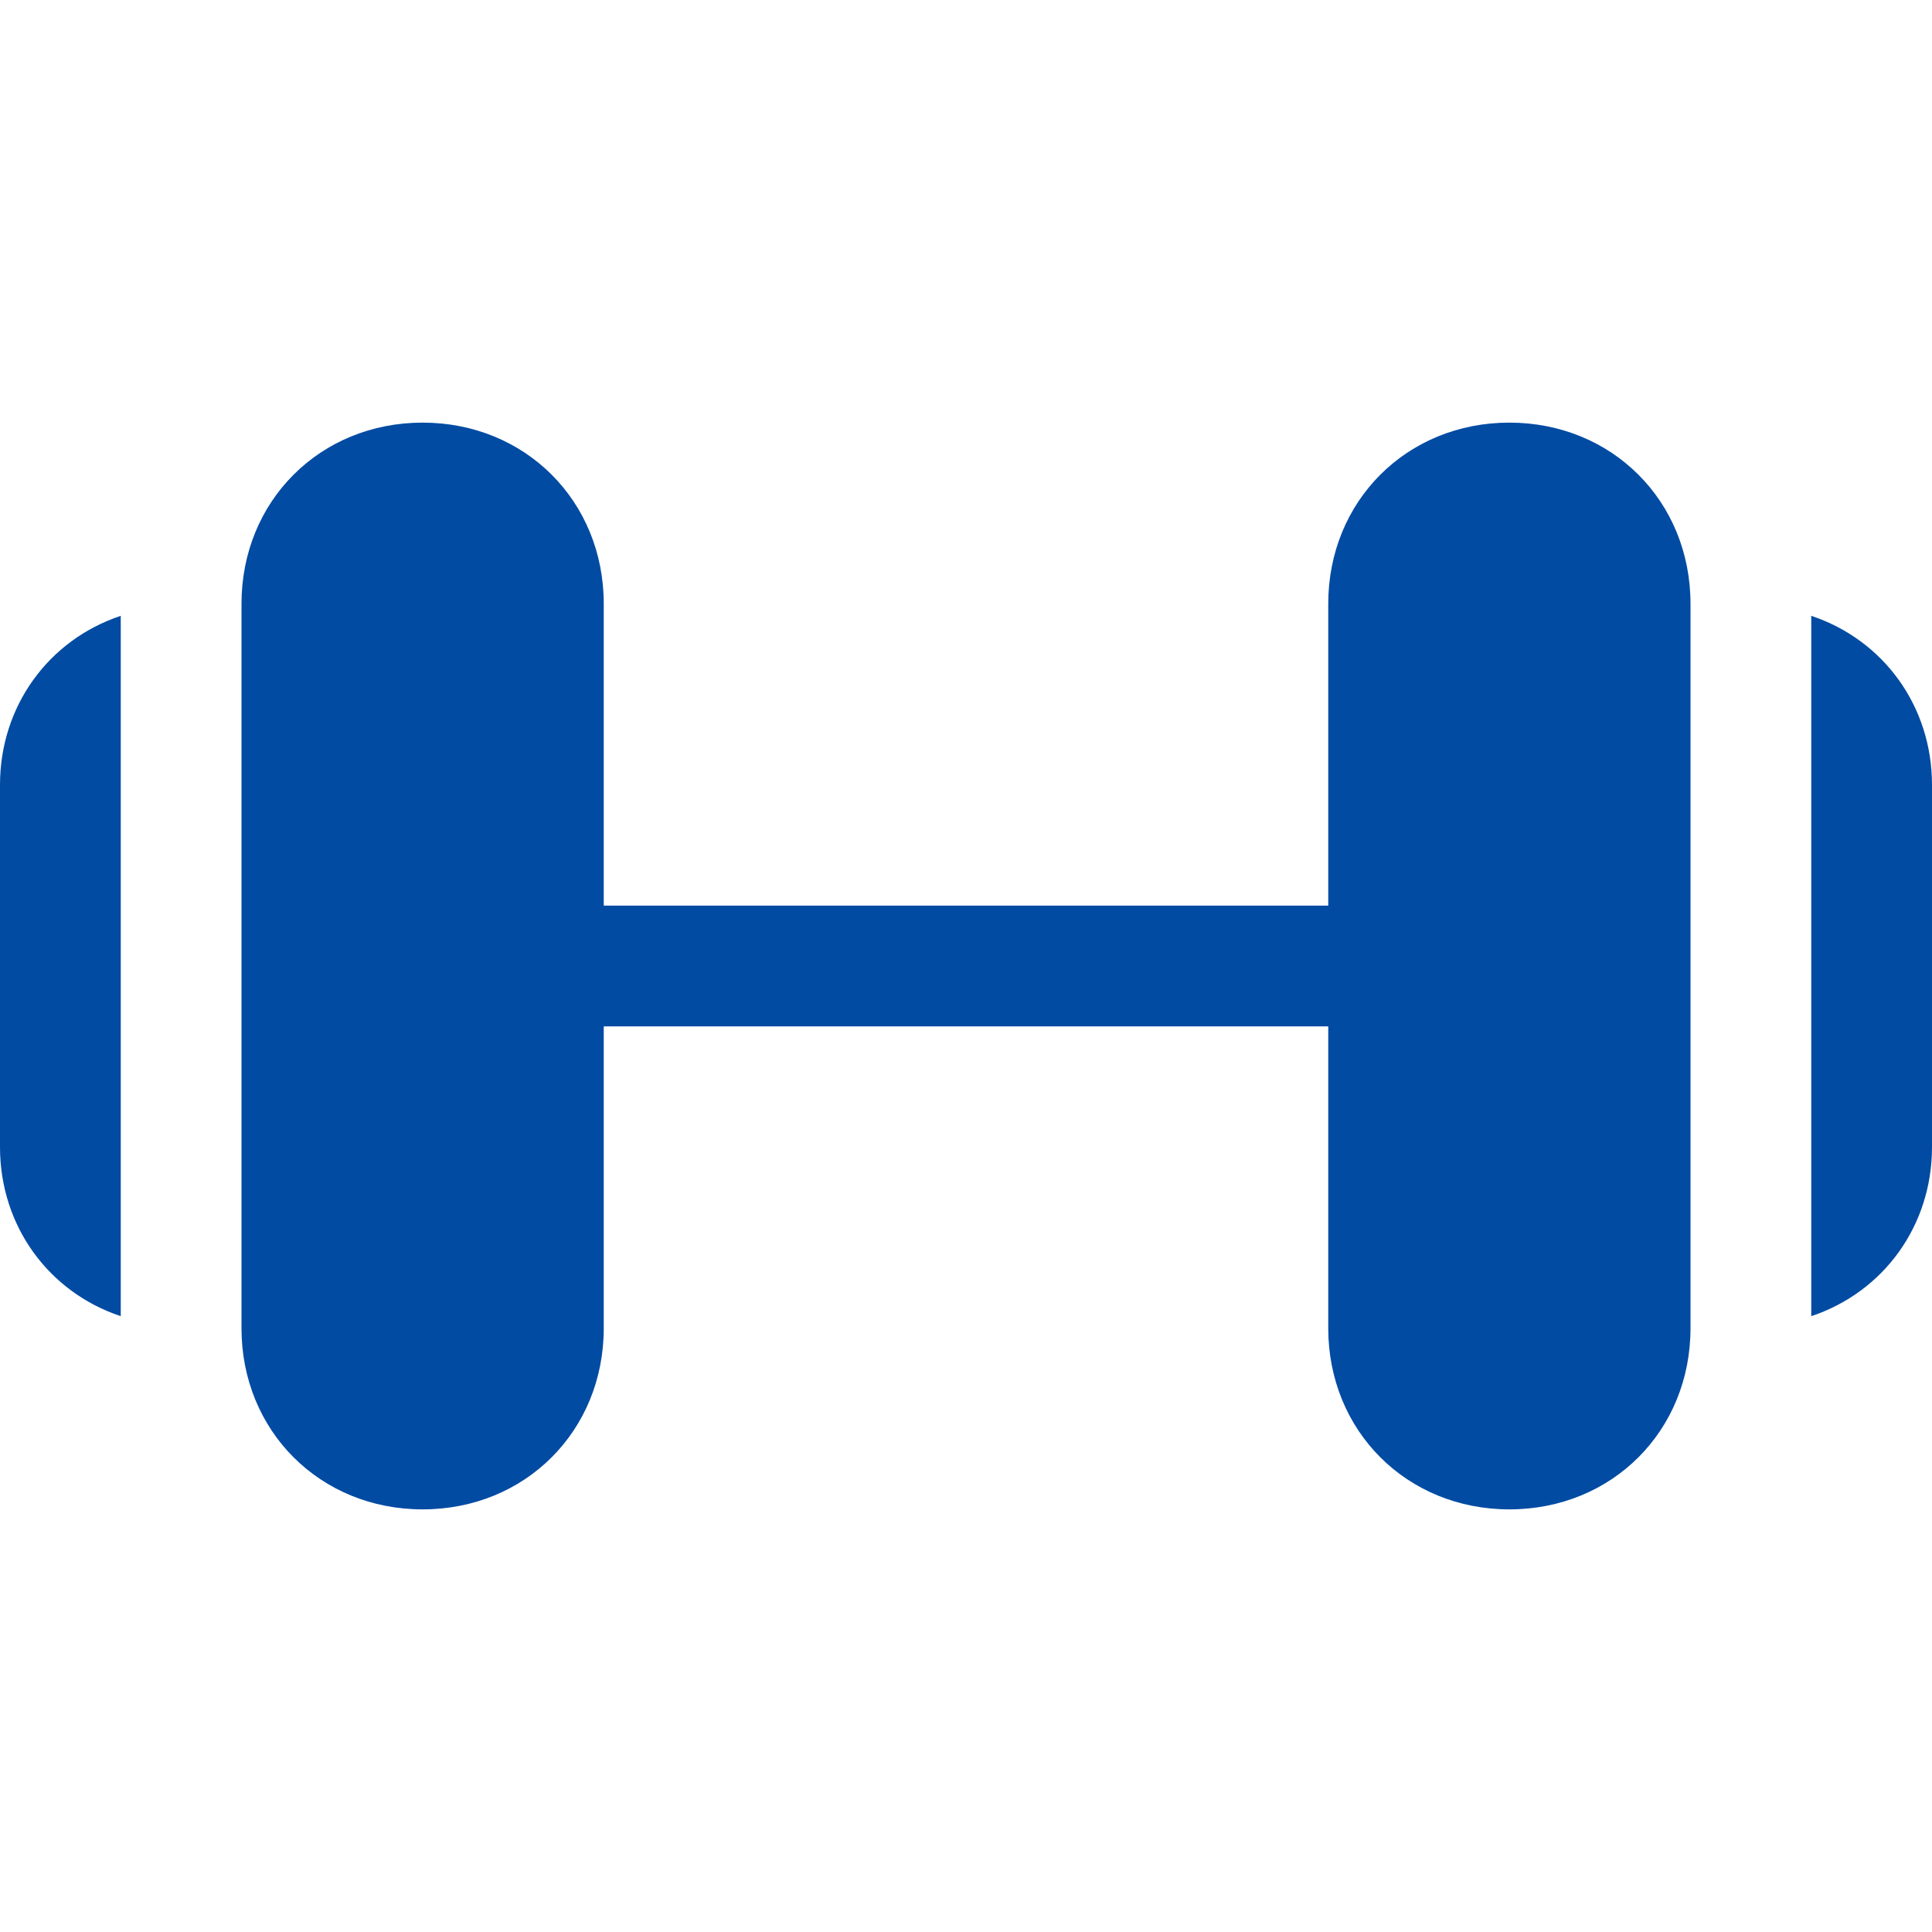 <?xml version="1.0" encoding="utf-8"?>
<!-- Generator: Adobe Illustrator 23.0.3, SVG Export Plug-In . SVG Version: 6.00 Build 0)  -->
<svg version="1.1" id="Icons" xmlns="http://www.w3.org/2000/svg" xmlns:xlink="http://www.w3.org/1999/xlink" x="0px" y="0px"
	 viewBox="0 0 32 32" style="enable-background:new 0 0 32 32;" xml:space="preserve">
<style type="text/css">
	.st0{fill:none;stroke:#014ba3;stroke-width:2;stroke-linecap:round;stroke-linejoin:round;stroke-miterlimit:10;}
</style>
<g>
	<path fill="#014ba3" d="M7,25c-1.7,0-3-1.3-3-3V10c0-1.7,1.3-3,3-3s3,1.3,3,3v12C10,23.7,8.7,25,7,25z"/>
</g>
<g>
	<path fill="#014ba3" d="M25,25c-1.7,0-3-1.3-3-3V10c0-1.7,1.3-3,3-3s3,1.3,3,3v12C28,23.7,26.7,25,25,25z"/>
</g>
<g>
	<path fill="#014ba3" d="M23,17H9c-0.6,0-1-0.4-1-1s0.4-1,1-1h14c0.6,0,1,0.4,1,1S23.6,17,23,17z"/>
</g>
<g>
	<path fill="#014ba3" d="M2,10.2c-1.2,0.4-2,1.5-2,2.8v6c0,1.3,0.8,2.4,2,2.8V10.2z"/>
	<path fill="#014ba3" d="M30,10.2v11.6c1.2-0.4,2-1.5,2-2.8v-6C32,11.7,31.2,10.6,30,10.2z"/>
</g>
</svg>
